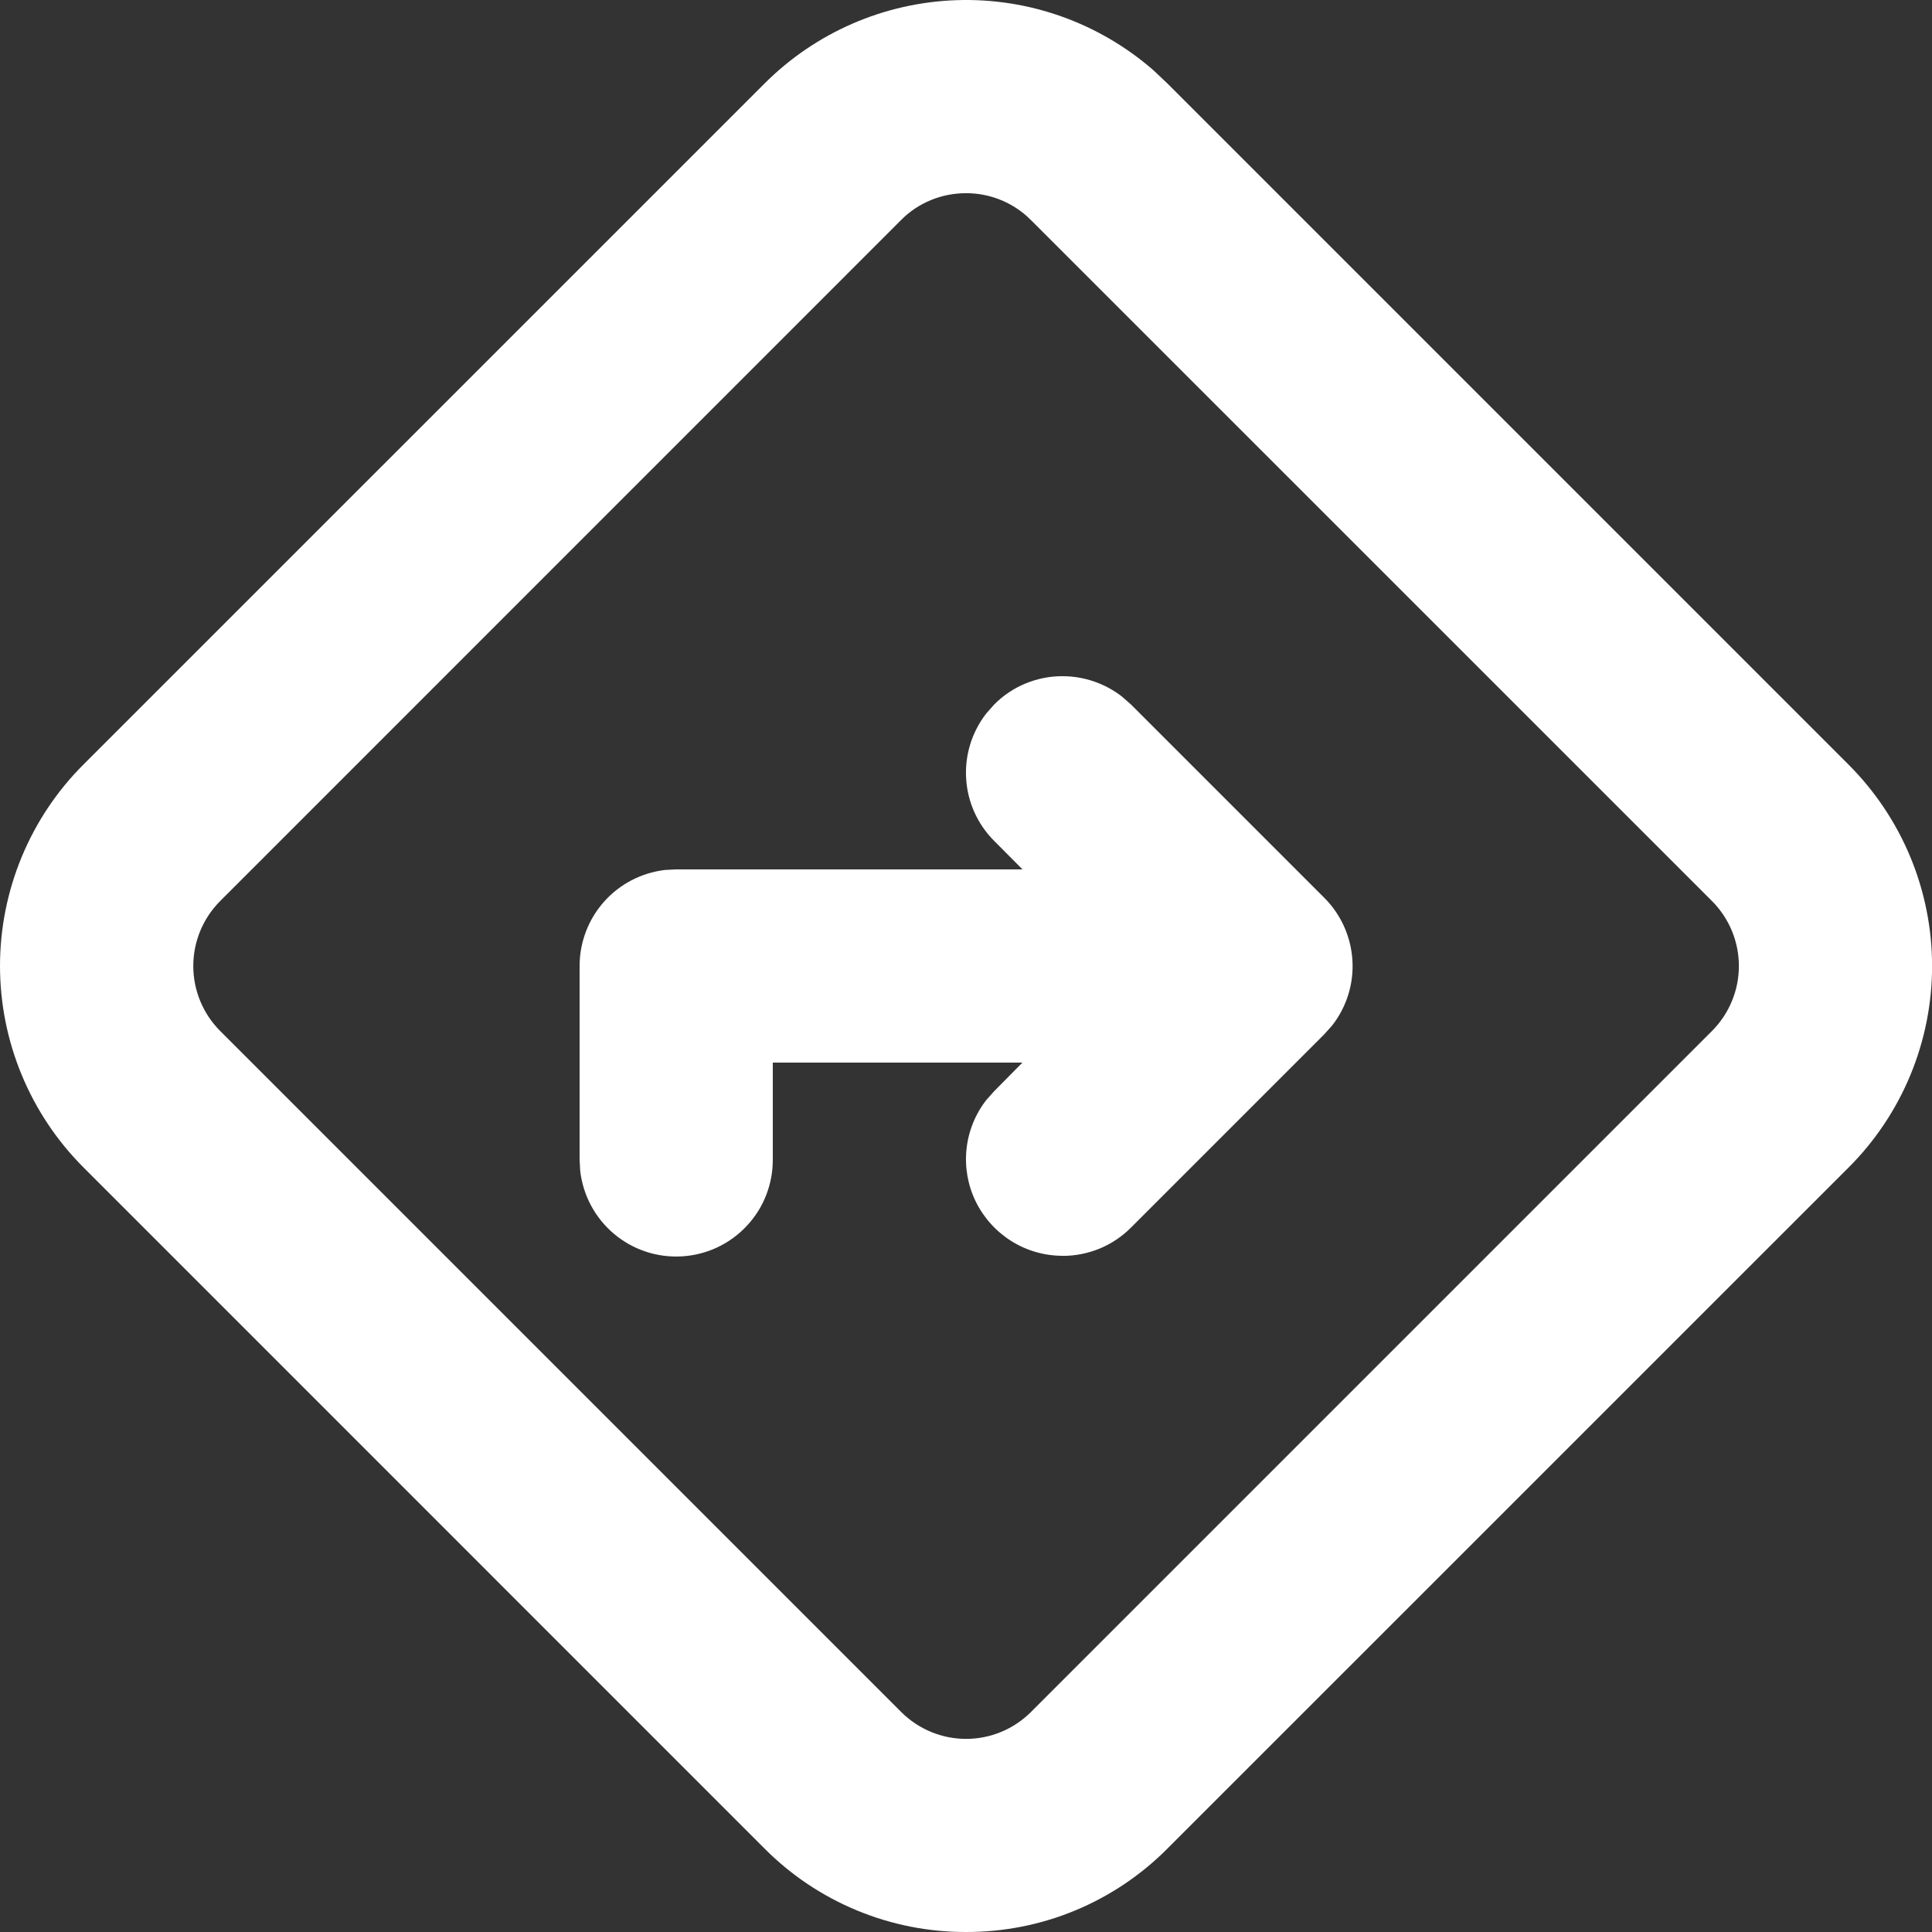 <?xml version="1.0" encoding="UTF-8" standalone="no"?>
<svg
   width="24"
   height="24"
   viewBox="0 0 24 24"
   fill="none"
   version="1.1"
   id="svg826"
   sodipodi:docname="path-search.svg"
   inkscape:version="1.1.1 (c3084ef, 2021-09-22)"
   xmlns:inkscape="http://www.inkscape.org/namespaces/inkscape"
   xmlns:sodipodi="http://sodipodi.sourceforge.net/DTD/sodipodi-0.dtd"
   xmlns="http://www.w3.org/2000/svg"
   xmlns:svg="http://www.w3.org/2000/svg">
  <rect x="0" y="0" width="24" height="24" fill="#333333" stroke="none"/>
  <defs
     id="defs830" />
  <sodipodi:namedview
     id="namedview828"
     pagecolor="#ffffff"
     bordercolor="#666666"
     borderopacity="1.0"
     inkscape:pageshadow="2"
     inkscape:pageopacity="0.0"
     inkscape:pagecheckerboard="true"
     showgrid="false"
     inkscape:zoom="22.416667"
     inkscape:cx="12"
     inkscape:cy="12.022305"
     inkscape:window-width="1312"
     inkscape:window-height="969"
     inkscape:window-x="0"
     inkscape:window-y="0"
     inkscape:window-maximized="0"
     inkscape:current-layer="svg826" />
  <path
     d="m 12,24 c -0.465,0.001 -0.926,-0.09 -1.355,-0.268 C 10.215,23.554 9.825,23.293 9.497,22.963 L 1.037,14.502 C 0.708,14.173 0.448,13.783 0.27,13.354 0.092,12.925 2.9477154e-5,12.464 2.9477154e-5,11.999 c 0,-0.465 0.092,-0.925 0.27,-1.355 C 0.448,10.215 0.708,9.825 1.037,9.497 L 9.498,1.037 C 10.133,0.402 10.986,0.032 11.884,0.002 c 0.898,-0.03 1.773,0.283 2.449,0.875 l 0.169,0.16 8.461,8.461 c 0.329,0.329 0.59,0.719 0.768,1.148 0.178,0.429 0.27,0.89 0.27,1.355 0,0.465 -0.092,0.925 -0.27,1.355 -0.178,0.429 -0.439,0.82 -0.768,1.148 L 14.502,22.964 C 14.174,23.294 13.784,23.555 13.355,23.733 12.925,23.911 12.465,24.001 12,24 Z M 12,2.4 c -0.15,-4.389e-4 -0.299,0.029 -0.437,0.086 -0.139,0.057 -0.265,0.141 -0.37,0.248 L 2.734,11.194 c -0.213,0.214 -0.333,0.504 -0.333,0.806 0,0.302 0.12,0.592 0.333,0.806 l 8.461,8.461 c 0.214,0.214 0.504,0.334 0.806,0.334 0.302,0 0.592,-0.12 0.806,-0.334 l 8.461,-8.461 c 0.213,-0.214 0.333,-0.504 0.333,-0.806 0,-0.302 -0.12,-0.592 -0.333,-0.806 l -8.443,-8.442 -0.074,-0.071 C 12.543,2.499 12.276,2.399 12,2.4 Z m 1.2,13.2 c -0.225,0 -0.445,-0.063 -0.635,-0.182 -0.19,-0.119 -0.344,-0.289 -0.443,-0.49 -0.099,-0.202 -0.139,-0.427 -0.116,-0.65 0.023,-0.223 0.108,-0.436 0.246,-0.613 l 0.101,-0.113 0.348,-0.352 H 9.6 v 1.2 c 0.002,0.308 -0.113,0.605 -0.324,0.829 C 9.066,15.454 8.778,15.589 8.47,15.607 8.163,15.625 7.861,15.525 7.626,15.326 7.391,15.128 7.241,14.846 7.207,14.54 l -0.007,-0.14 v -2.4 c -2.603e-4,-0.294 0.108,-0.578 0.303,-0.798 0.195,-0.22 0.465,-0.36 0.757,-0.395 l 0.14,-0.007 H 12.702 L 12.352,10.448 C 12.145,10.242 12.02,9.967 12.002,9.675 11.983,9.384 12.072,9.095 12.251,8.864 l 0.101,-0.114 c 0.111,-0.112 0.243,-0.2 0.389,-0.26 0.146,-0.06 0.302,-0.091 0.459,-0.09 0.266,2.74e-5 0.525,0.089 0.736,0.252 l 0.114,0.1 2.4,2.4 c 0.207,0.206 0.331,0.481 0.35,0.773 0.019,0.292 -0.07,0.58 -0.249,0.811 l -0.101,0.113 -2.4,2.4 c -0.111,0.112 -0.244,0.201 -0.389,0.261 -0.146,0.06 -0.302,0.091 -0.46,0.091 z"
     fill="#ffffff"
     id="path824"
     style="stroke-width:1.371" />
</svg>
